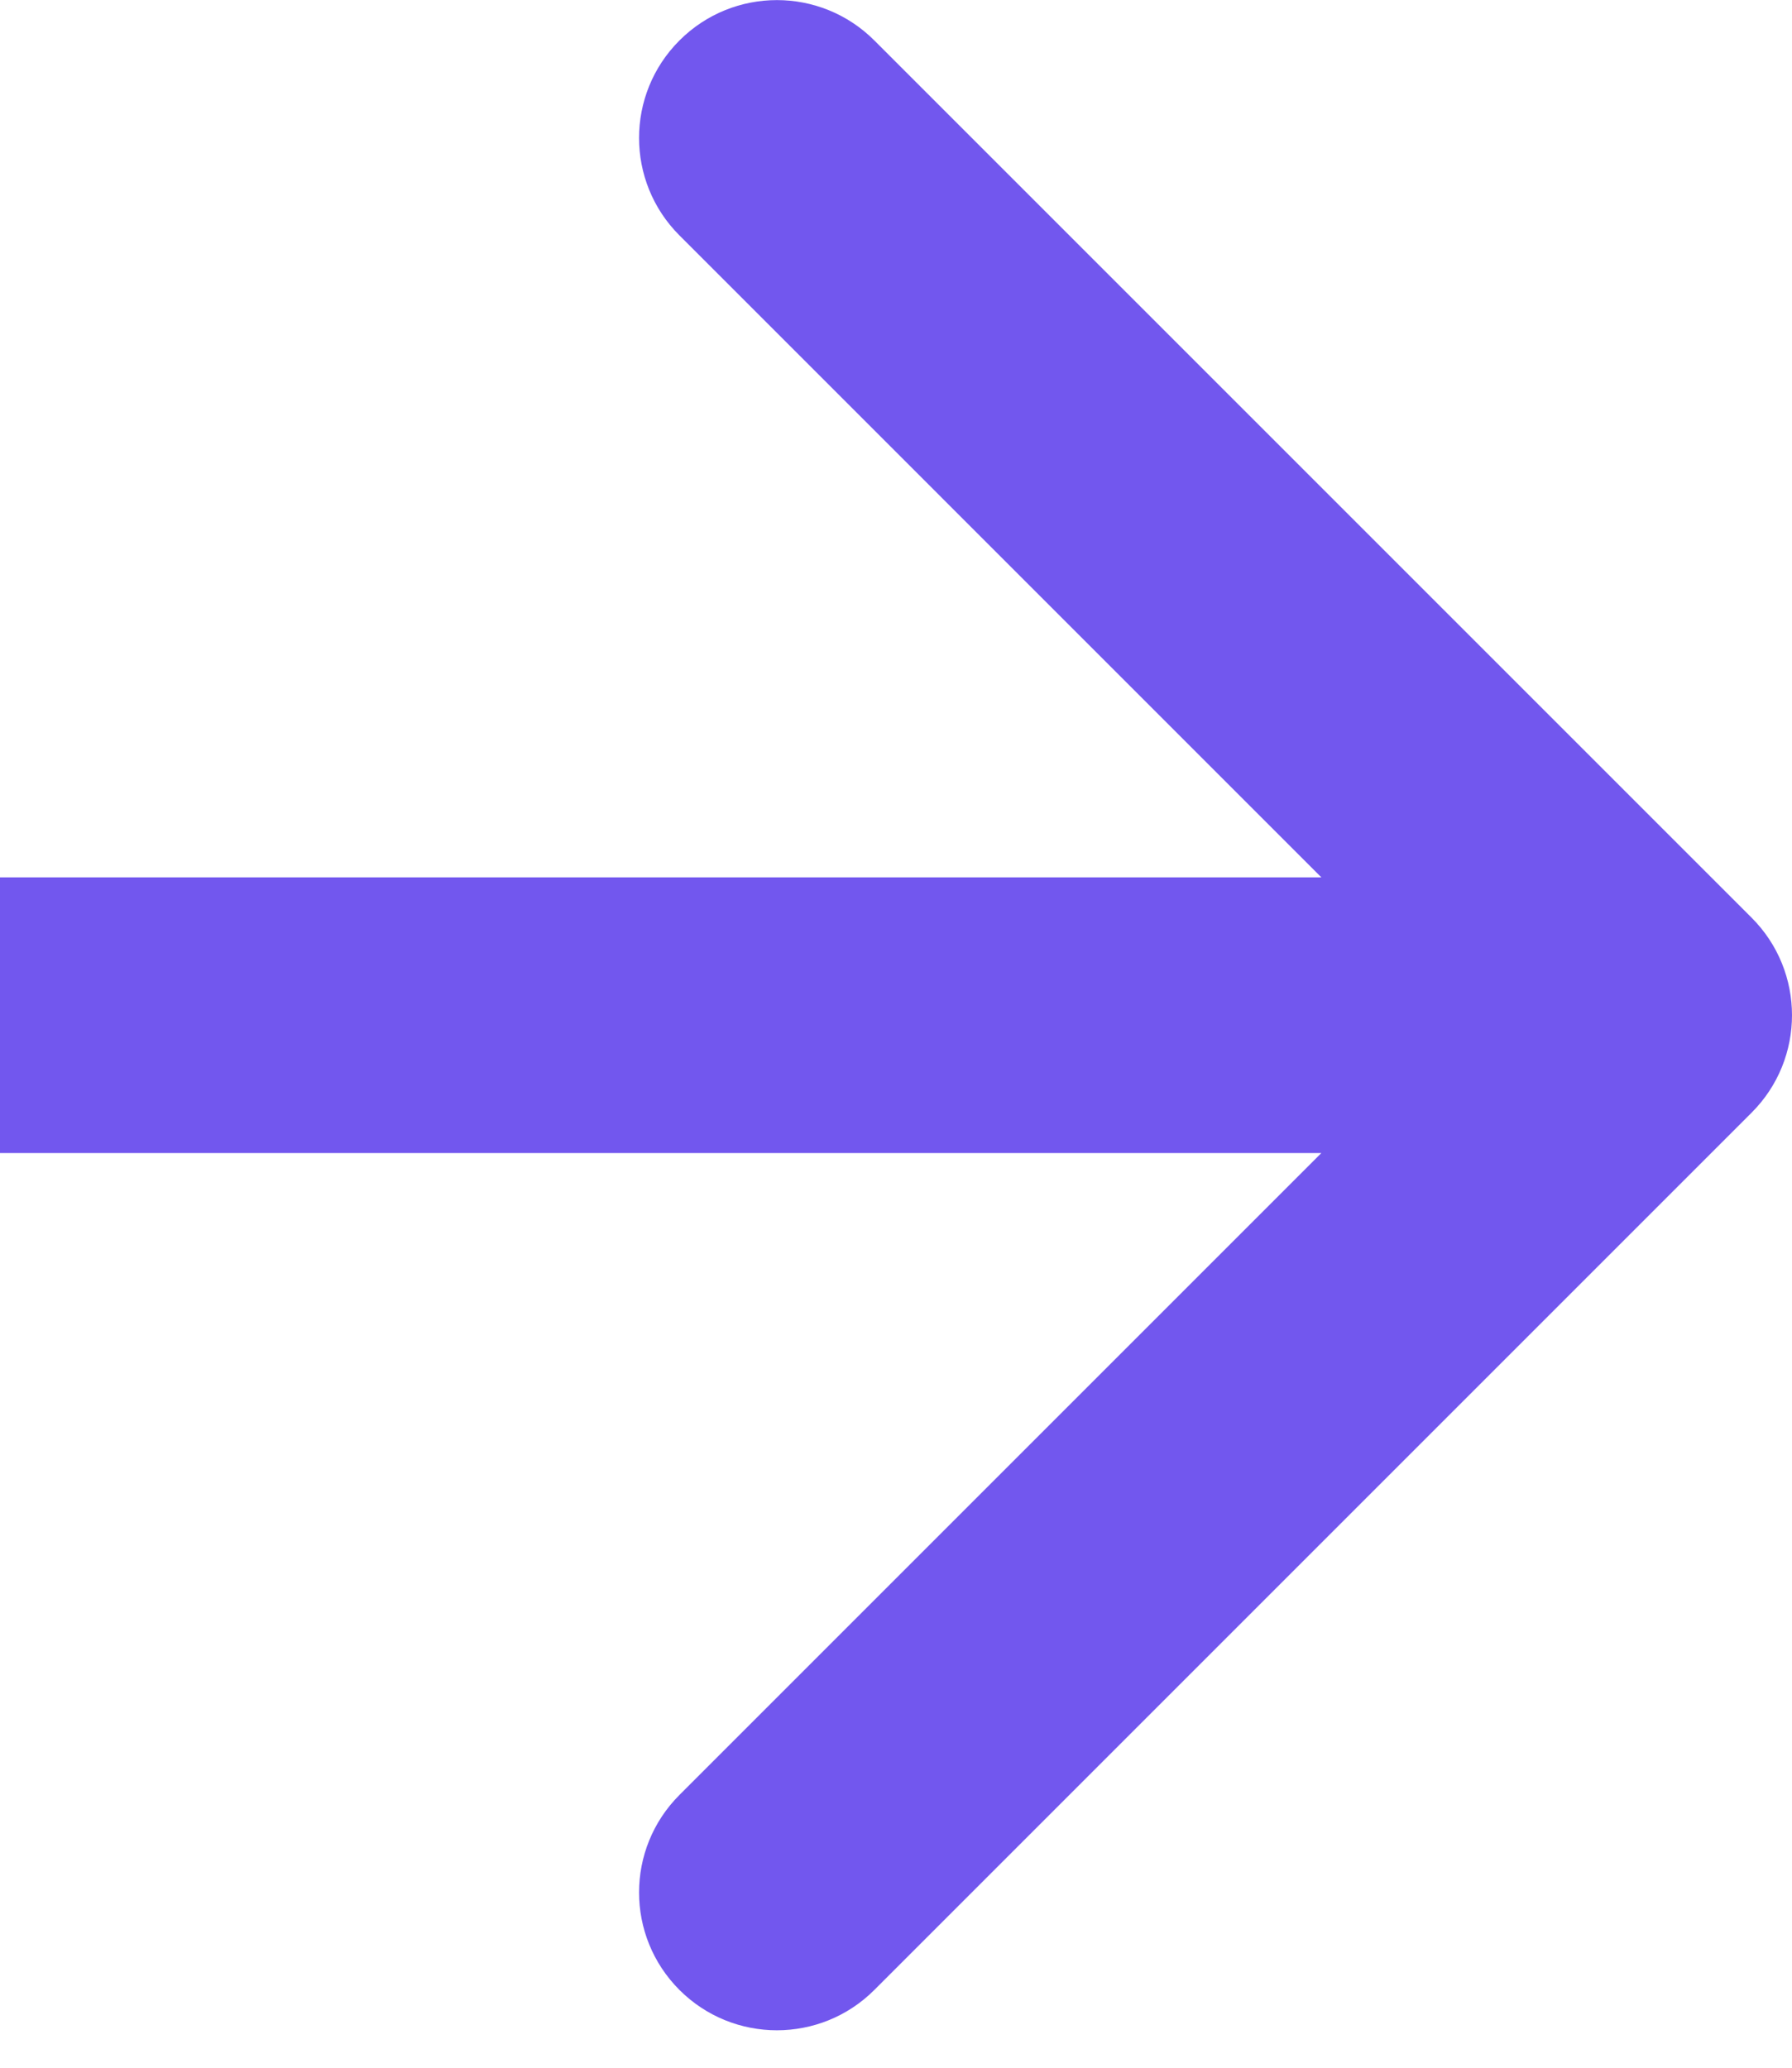 <?xml version="1.0" encoding="UTF-8"?> <svg xmlns="http://www.w3.org/2000/svg" width="39" height="45" viewBox="0 0 39 45" fill="none"> <path d="M38.121 24.215C39.293 23.044 39.293 21.144 38.121 19.972L19.029 0.881C17.858 -0.291 15.958 -0.291 14.787 0.881C13.615 2.052 13.615 3.952 14.787 5.123L31.757 22.094L14.787 39.064C13.615 40.236 13.615 42.135 14.787 43.307C15.958 44.478 17.858 44.478 19.029 43.307L38.121 24.215ZM1.31134e-07 25.094L36 25.094L36 19.094L-1.31134e-07 19.094L1.31134e-07 25.094Z" fill="#7257EE"></path> </svg> 